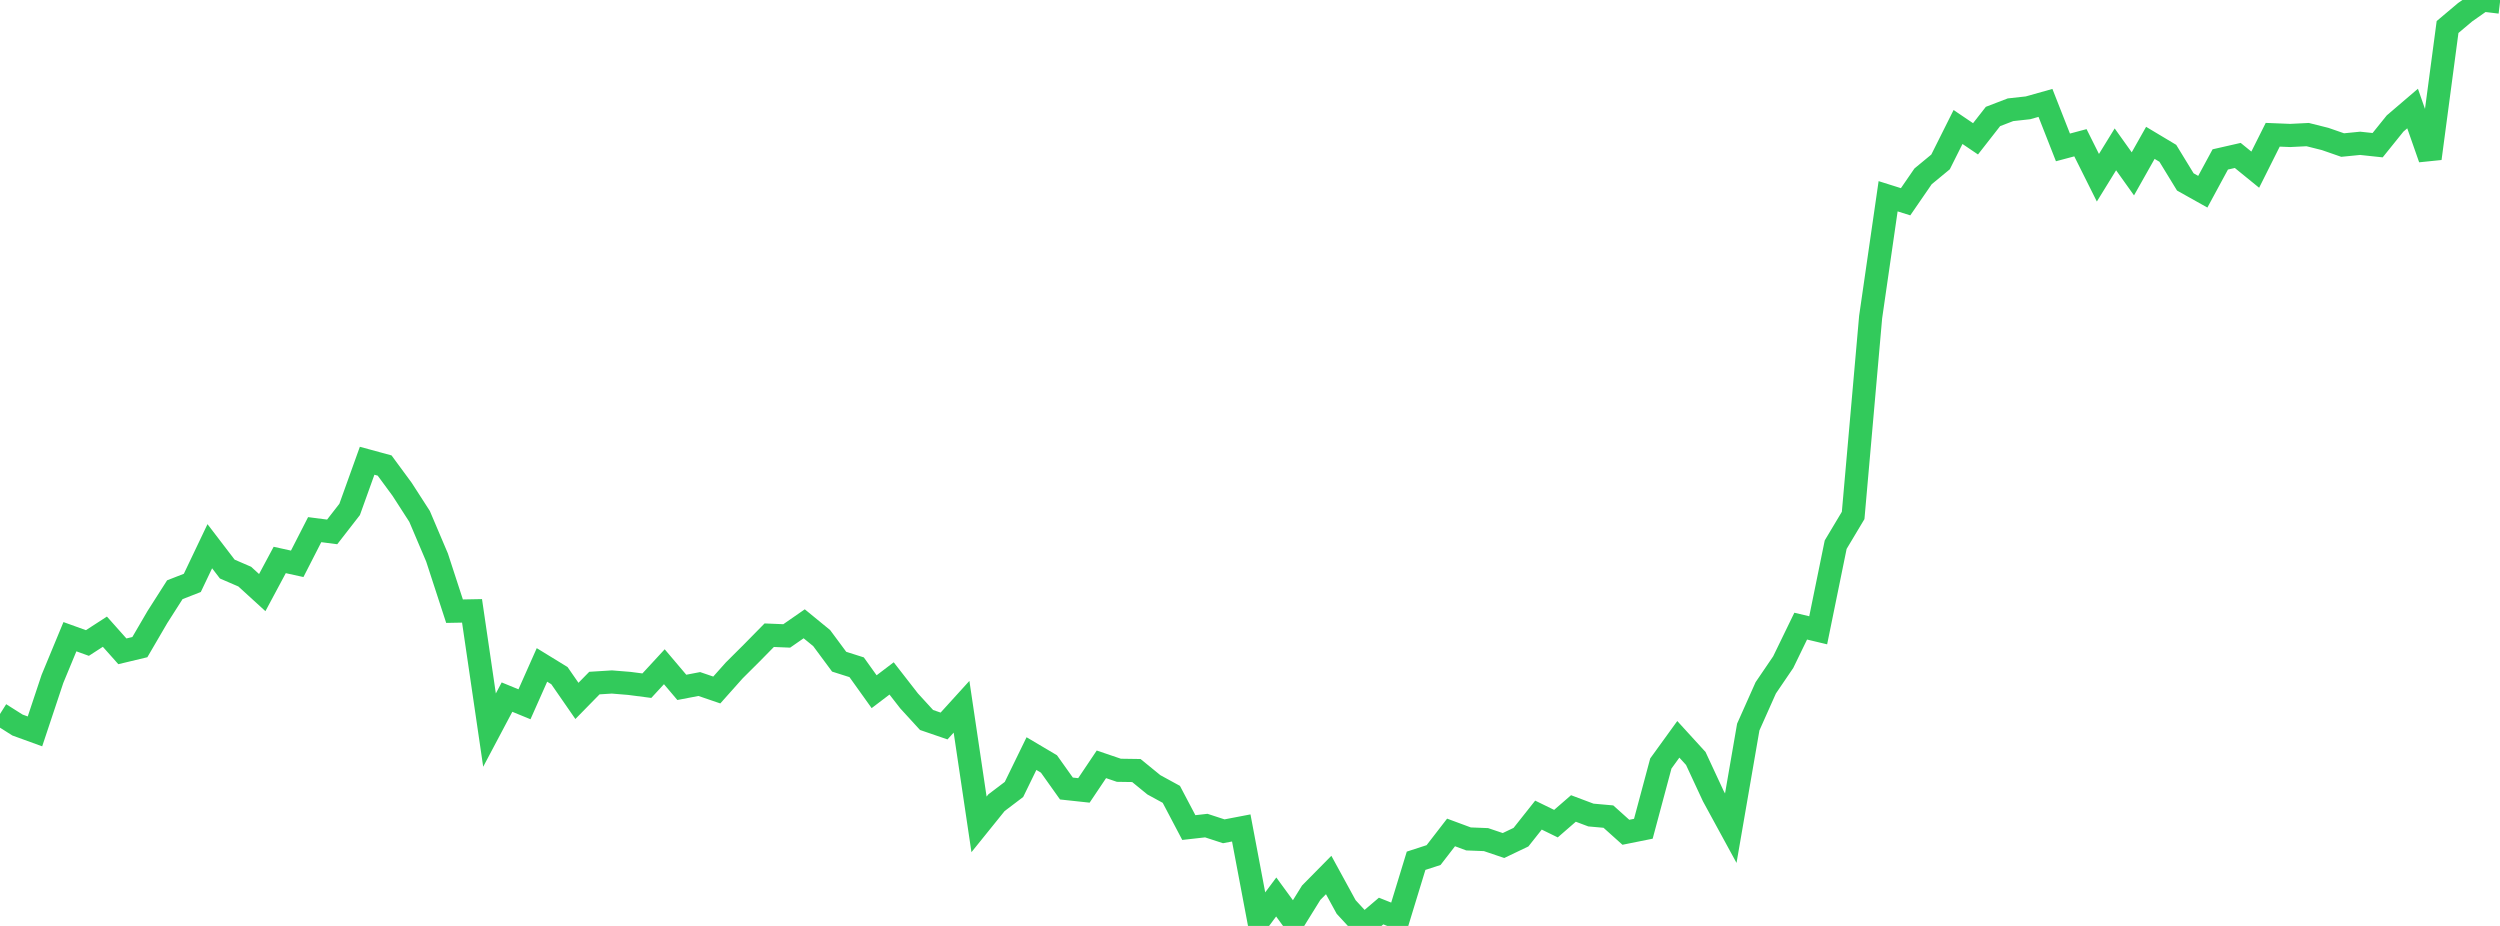<?xml version="1.0" standalone="no"?>
<!DOCTYPE svg PUBLIC "-//W3C//DTD SVG 1.1//EN" "http://www.w3.org/Graphics/SVG/1.1/DTD/svg11.dtd">

<svg width="135" height="50" viewBox="0 0 135 50" preserveAspectRatio="none" 
  xmlns="http://www.w3.org/2000/svg"
  xmlns:xlink="http://www.w3.org/1999/xlink">


<polyline points="0.0, 38.555 0.944, 39.152 1.888, 39.495 2.832, 36.661 3.776, 34.382 4.72, 34.722 5.664, 34.111 6.608, 35.171 7.552, 34.945 8.497, 33.325 9.441, 31.845 10.385, 31.476 11.329, 29.496 12.273, 30.73 13.217, 31.138 14.161, 32 15.105, 30.238 16.049, 30.446 16.993, 28.601 17.937, 28.723 18.881, 27.508 19.825, 24.881 20.769, 25.138 21.713, 26.421 22.657, 27.886 23.601, 30.108 24.545, 33.004 25.49, 32.986 26.434, 39.425 27.378, 37.644 28.322, 38.031 29.266, 35.906 30.21, 36.485 31.154, 37.849 32.098, 36.886 33.042, 36.827 33.986, 36.904 34.93, 37.027 35.874, 36.004 36.818, 37.118 37.762, 36.937 38.706, 37.26 39.65, 36.201 40.594, 35.261 41.538, 34.301 42.483, 34.34 43.427, 33.685 44.371, 34.458 45.315, 35.732 46.259, 36.032 47.203, 37.352 48.147, 36.635 49.091, 37.849 50.035, 38.88 50.979, 39.204 51.923, 38.165 52.867, 44.516 53.811, 43.346 54.755, 42.63 55.699, 40.694 56.643, 41.253 57.587, 42.58 58.531, 42.682 59.476, 41.274 60.42, 41.595 61.364, 41.609 62.308, 42.379 63.252, 42.895 64.196, 44.688 65.14, 44.582 66.084, 44.89 67.028, 44.709 67.972, 49.704 68.916, 48.437 69.86, 49.729 70.804, 48.207 71.748, 47.25 72.692, 48.977 73.636, 50.0 74.58, 49.196 75.524, 49.572 76.469, 46.481 77.413, 46.174 78.357, 44.952 79.301, 45.302 80.245, 45.339 81.189, 45.658 82.133, 45.207 83.077, 44.016 84.021, 44.477 84.965, 43.657 85.909, 44.012 86.853, 44.096 87.797, 44.943 88.741, 44.753 89.685, 41.229 90.629, 39.924 91.573, 40.958 92.517, 42.988 93.462, 44.722 94.406, 39.261 95.35, 37.144 96.294, 35.755 97.238, 33.811 98.182, 34.036 99.126, 29.413 100.07, 27.834 101.014, 17.125 101.958, 10.598 102.902, 10.895 103.846, 9.523 104.79, 8.744 105.734, 6.858 106.678, 7.497 107.622, 6.289 108.566, 5.927 109.51, 5.823 110.455, 5.557 111.399, 7.96 112.343, 7.708 113.287, 9.598 114.231, 8.065 115.175, 9.388 116.119, 7.714 117.063, 8.279 118.007, 9.824 118.951, 10.353 119.895, 8.609 120.839, 8.394 121.783, 9.162 122.727, 7.277 123.671, 7.315 124.615, 7.268 125.559, 7.505 126.503, 7.833 127.448, 7.739 128.392, 7.84 129.336, 6.668 130.28, 5.861 131.224, 8.558 132.168, 1.459 133.112, 0.664 134.056, 0.0 135.0, 0.114" fill="none" stroke="#32ca5b" stroke-width="1.25"/>

</svg>
